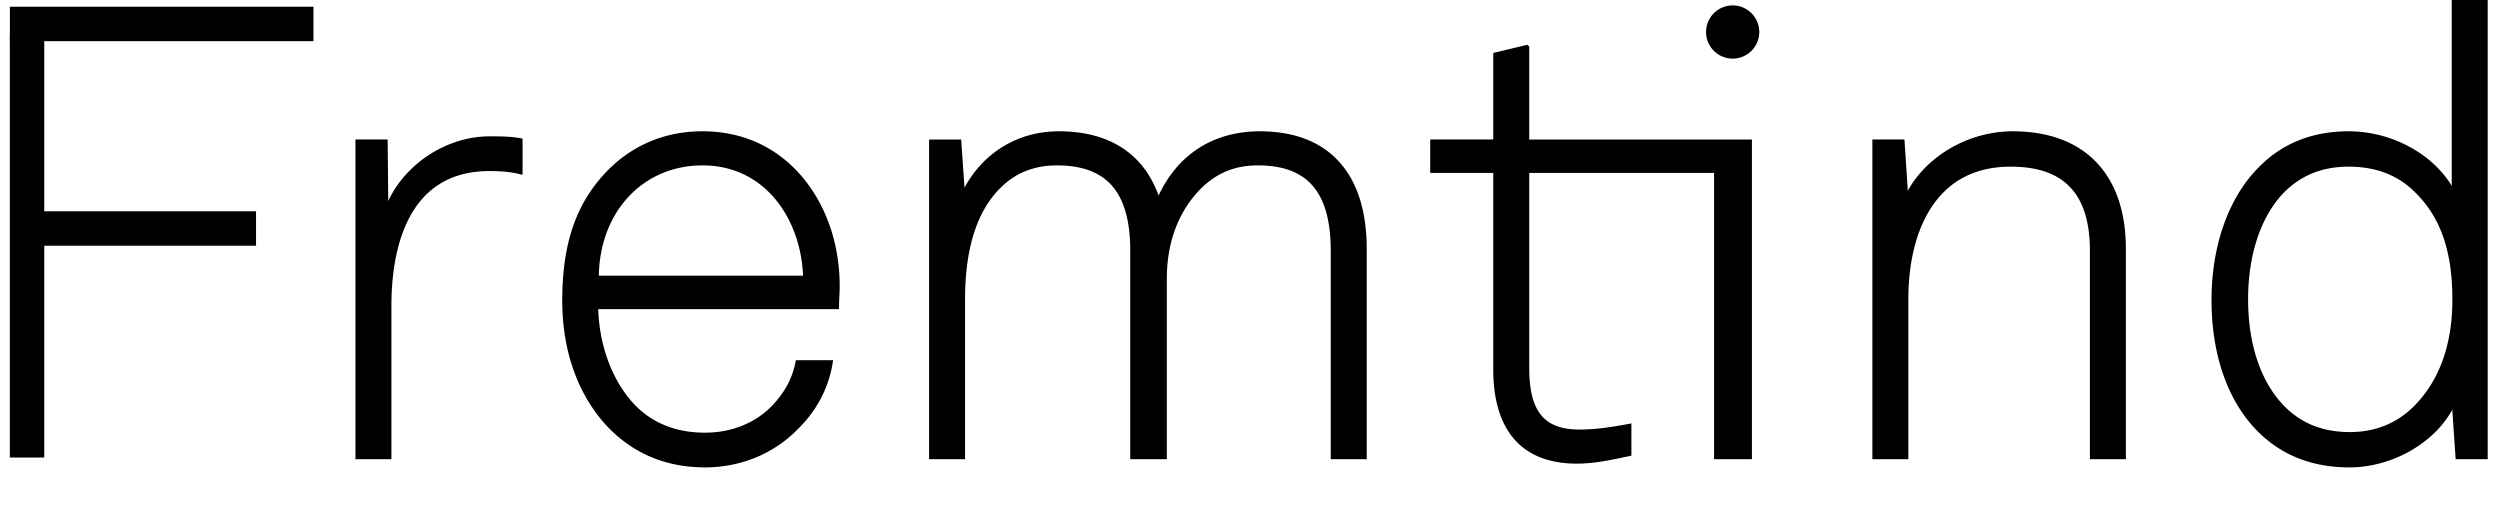 <?xml version="1.0" encoding="UTF-8"?> <svg xmlns="http://www.w3.org/2000/svg" class="jkl-logo _navbar__logo_u2l1m_89" aria-labelledby="jkl-logo-«R1b535»" role="img" fill="currentColor" stroke="currentColor" viewBox="32 27 581 120"><title id="jkl-logo-«R1b535»">Fremtind</title><g fill="none" class="jkl-logo__F" stroke-width="8" transform=""><line x1="34.3" x2="104.847" y1="32.563" y2="32.563" class="jkl-logo__F-line" transform=""></line><line x1="35.122" x2="91.504" y1="80.105" y2="80.105"></line><line x1="-10.82" x2="87.39" y1="84.22" y2="84.22" transform="rotate(90, 38.285, 84.22)"></line></g><path stroke-width=".58" d="M145.752 58.979c-10.21 0-20.201 6.854-23.793 16.133l-.157-15.179-.002-.224h-6.907v73.723h7.782V98.038c0-11.791 2.998-31.572 23.077-31.572 2.89 0 5.153.23 7.12.724l.283.07v-7.806l-.187-.035c-2.363-.44-4.831-.44-7.216-.44M170.88 91.357c.1-15.2 10.325-26.21 24.387-26.21 15.08 0 23.29 13.146 23.658 26.21H170.88zm24.387-33.554c-10.228 0-18.904 4.44-25.092 12.84-4.925 6.7-7.22 15.031-7.22 26.218 0 11.088 3.262 20.766 9.433 27.99 6.099 6.954 13.994 10.481 23.466 10.481 8.097 0 15.596-3.04 21.115-8.559 4.522-4.364 7.305-9.583 8.269-15.515l.044-.262h-8.075l-.038.182c-.77 3.876-2.52 7.146-5.503 10.292-3.968 4.11-9.583 6.375-15.812 6.375-7.332 0-13.239-2.586-17.557-7.684-4.619-5.48-7.37-13.341-7.563-21.602h55.97v-.227c0-.877.038-1.659.074-2.415.037-.758.076-1.543.076-2.426 0-9.44-2.952-18.247-8.313-24.797-5.831-7.126-13.88-10.891-23.274-10.891h0zM324.782 57.803c-10.833 0-19.176 5.465-23.558 15.41-2.377-7.168-8.339-15.41-23.183-15.41-9.606 0-17.811 5.162-22.111 13.86l-.813-11.743-.016-.211h-6.89v73.723h7.78V96.568c0-12.182 2.933-21.098 8.72-26.501 3.425-3.265 7.76-4.92 12.885-4.92 11.845 0 17.362 6.4 17.362 20.142v48.143h7.923V91.736c0-8.853 2.965-16.346 8.573-21.666 3.682-3.36 7.777-4.924 12.89-4.924 11.741 0 17.21 6.4 17.21 20.143v48.143h7.783V84.844c0-17.438-8.721-27.041-24.555-27.041M387.105 37.665l-7.782 1.873v20.17h-14.656v7.195h14.656v45.933c0 14.145 6.615 21.622 19.133 21.622 3.964 0 7.73-.804 11.72-1.657l.668-.142v-6.91l-.267.05c-3.606.666-7.465 1.315-11.54 1.315-8.364 0-11.932-4.357-11.932-14.571v-45.64h43.533v66.529h8.22V59.709h-51.753V37.665M499.748 57.803c-10.364 0-20.339 5.951-24.596 14.576l-.83-12.67h-6.893v73.723h7.781V96.568c0-6.054.932-14.697 5.367-21.487 4.18-6.398 10.483-9.64 18.734-9.64 12.565 0 18.674 6.492 18.674 19.848v48.143h7.781V84.844c0-17.185-9.482-27.041-26.018-27.041M434.672 28.547a5.9 5.9 0 0 0-5.894 5.893 5.9 5.9 0 0 0 5.894 5.895 5.9 5.9 0 0 0 5.895-5.895 5.9 5.9 0 0 0-5.895-5.893M592.914 121.901c-4.007 3.85-8.984 5.801-14.793 5.801-5.777 0-10.472-1.658-14.354-5.068-6.188-5.519-9.597-14.775-9.597-26.066 0-10.31 2.89-19.102 8.139-24.751 4.135-4.291 9.212-6.376 15.52-6.376 6.202 0 11.324 1.9 15.23 5.653 6.251 5.846 9.164 13.941 9.164 25.474 0 10.765-3.132 19.29-9.309 25.333zm9.157-94.721v44.113c-4.264-7.988-14.077-13.49-24.243-13.49-8.072 0-14.828 2.585-20.081 7.682-7.309 6.897-11.5 18.281-11.5 31.234 0 13.6 4.294 24.848 12.091 31.673 5.234 4.605 11.841 6.94 19.64 6.94 10.115 0 20.112-5.893 24.154-14.127l.835 12.227h6.886V27.18h-7.782 0z" class="jkl-logo__remtind"></path></svg> 